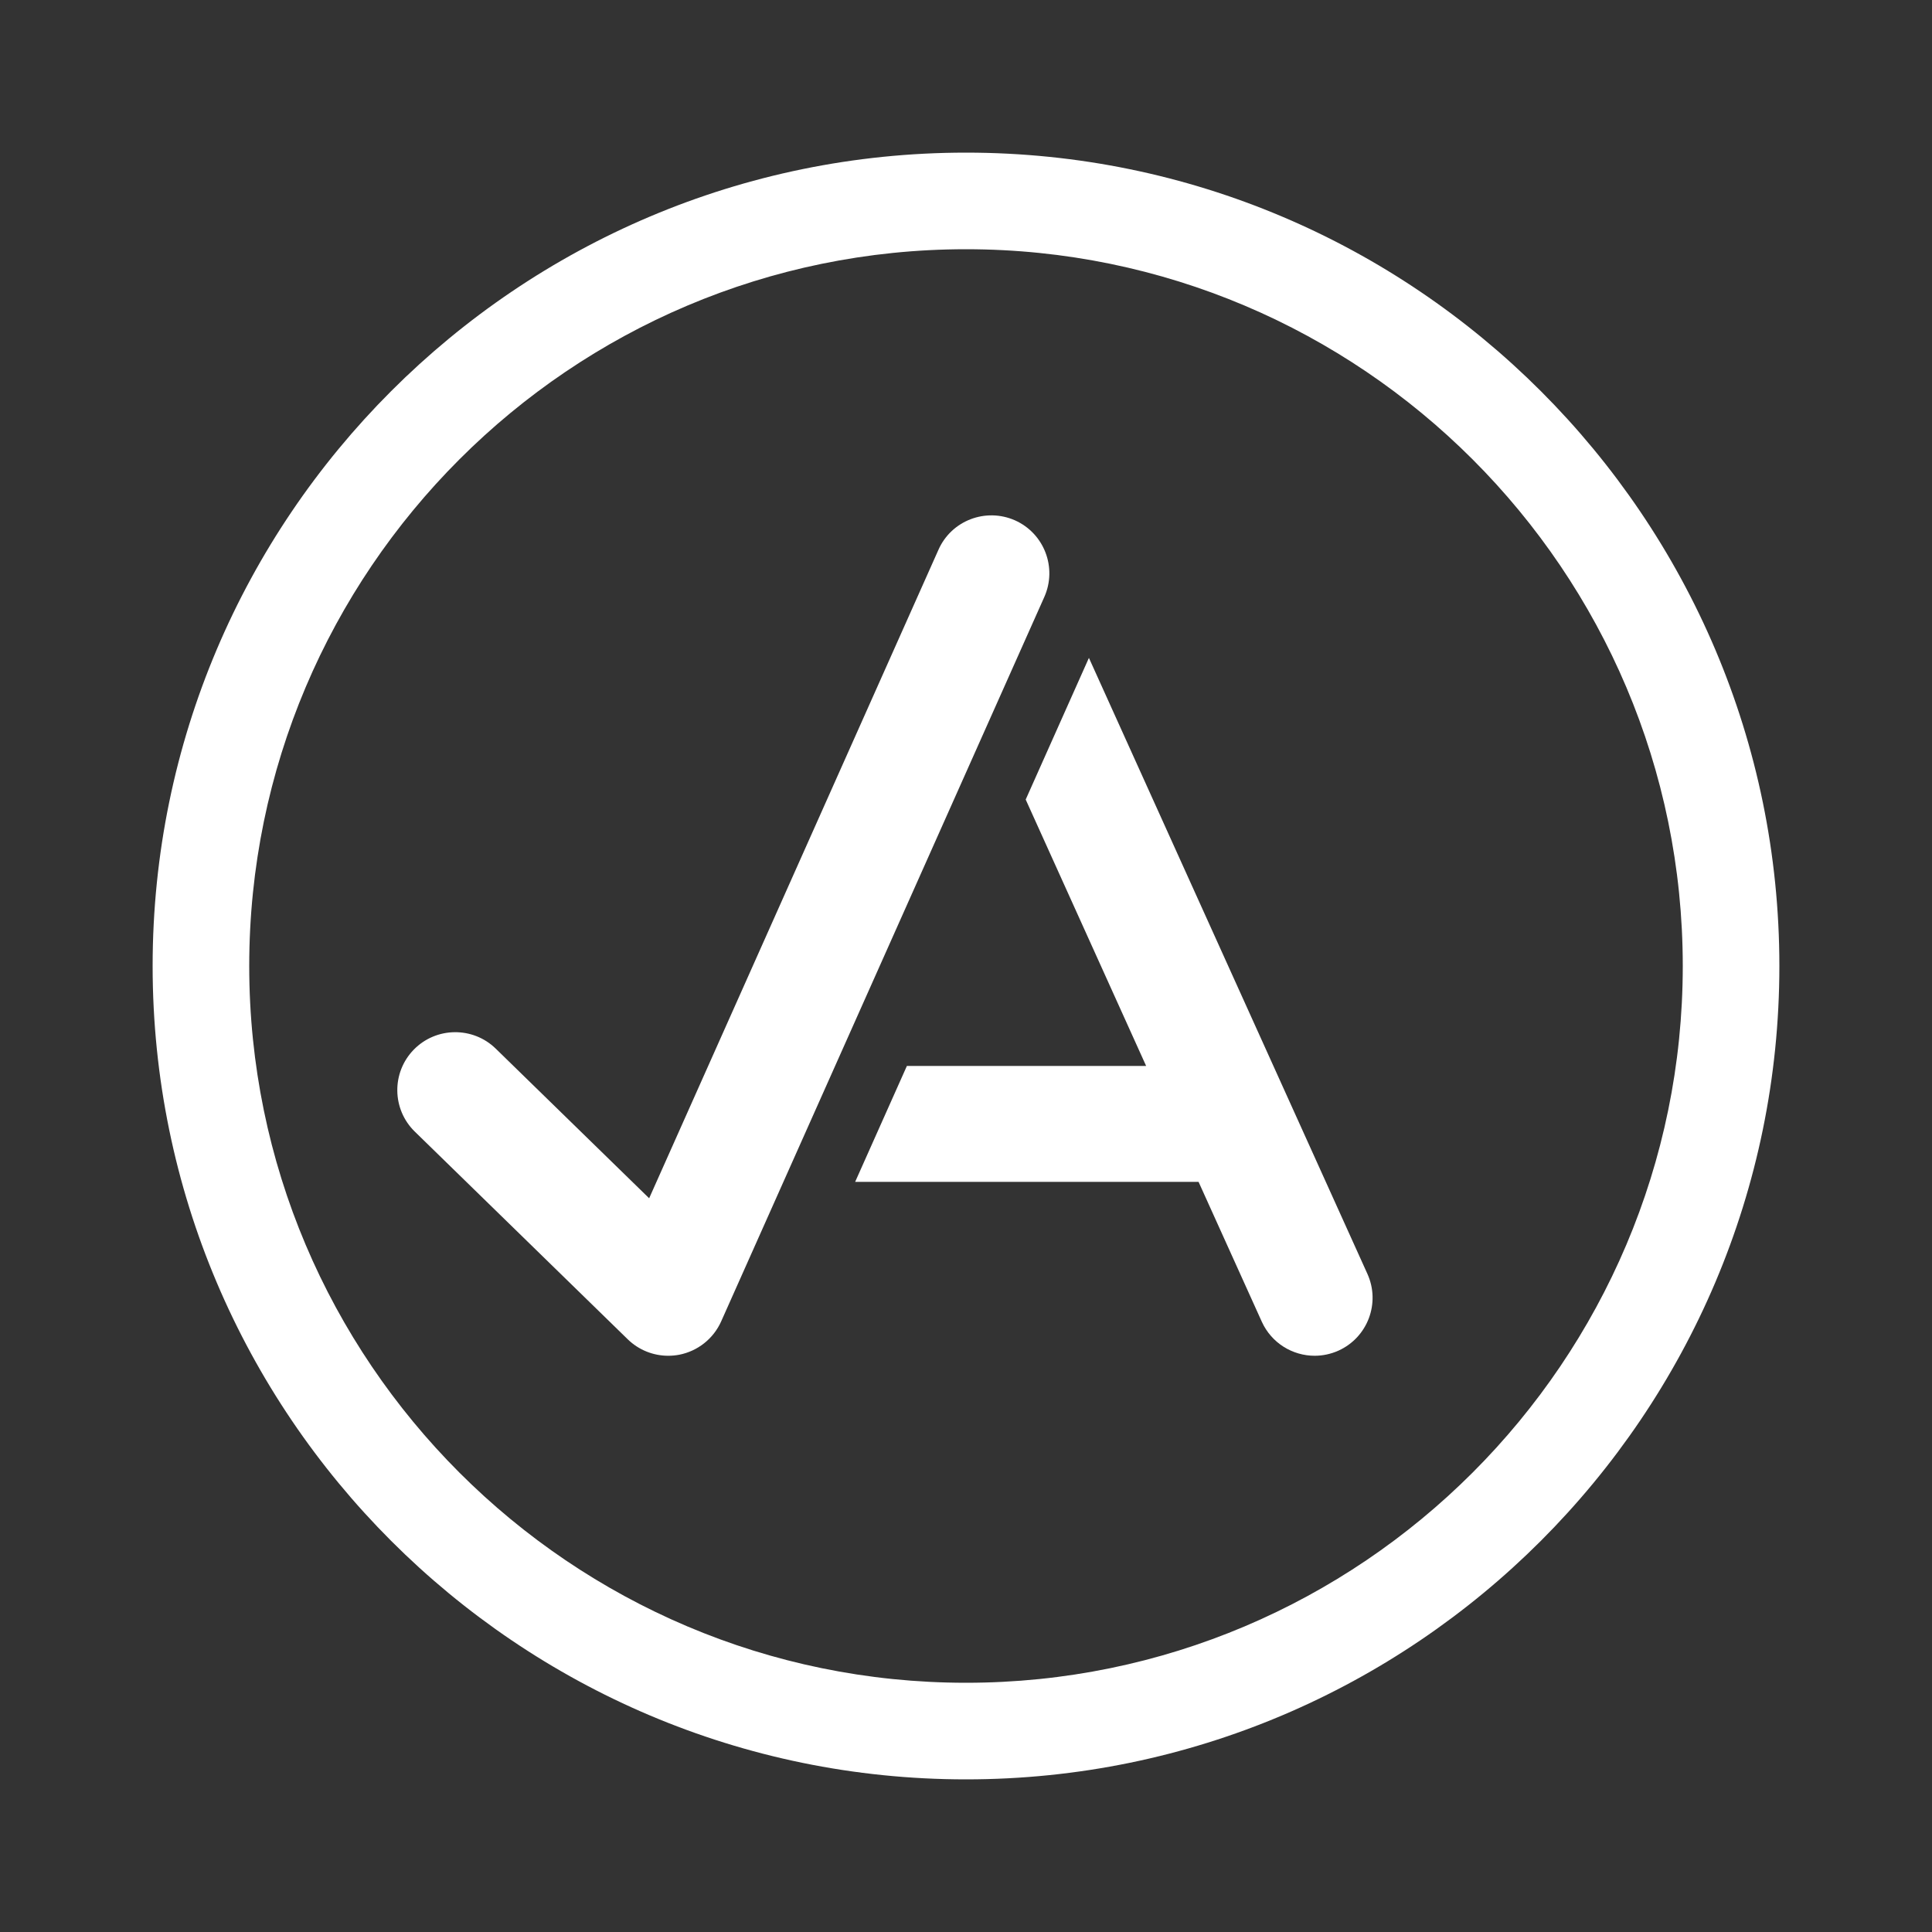 <?xml version="1.0" encoding="utf-8"?>
<!-- Generator: Adobe Illustrator 16.0.0, SVG Export Plug-In . SVG Version: 6.00 Build 0)  -->
<!DOCTYPE svg PUBLIC "-//W3C//DTD SVG 1.1//EN" "http://www.w3.org/Graphics/SVG/1.1/DTD/svg11.dtd">
<svg version="1.1" id="Layer_1" xmlns="http://www.w3.org/2000/svg" xmlns:xlink="http://www.w3.org/1999/xlink" x="0px" y="0px"
	 width="50px" height="50px" viewBox="0 0 50 50" enable-background="new 0 0 50 50" xml:space="preserve">
<rect x="0" y="0" width="50" height="50" fill="#333333" stroke="none"/>
<g>
	<path fill="#ffffff" d="M25,3.95C13.394,3.95,3.95,13.394,3.95,25S13.394,46.05,25,46.05S46.05,36.606,46.05,25S36.606,3.95,25,3.95z M25,43.55
		C14.771,43.55,6.45,35.229,6.45,25S14.771,6.45,25,6.45S43.55,14.771,43.55,25S35.229,43.55,25,43.55z"/>
	<path fill="#ffffff" d="M28.181,17.026l-1.636,3.666l3.117,6.895H23.47l-1.339,3h8.888l1.636,3.618c0.251,0.554,0.797,0.882,1.368,0.882
		c0.206,0,0.416-0.043,0.617-0.133c0.755-0.342,1.09-1.23,0.749-1.985L28.181,17.026z"/>
	<path fill="#ffffff" d="M26.269,13.467c-0.759-0.335-1.645,0.003-1.981,0.759L16.8,31.011l-3.971-3.873c-0.591-0.576-1.542-0.566-2.121,0.027
		c-0.578,0.593-0.566,1.542,0.027,2.121l5.511,5.375c0.282,0.275,0.659,0.426,1.047,0.426c0.094,0,0.188-0.009,0.282-0.026
		c0.481-0.093,0.888-0.415,1.088-0.862l8.364-18.75C27.364,14.691,27.024,13.805,26.269,13.467z"/>
</g>
</svg>
